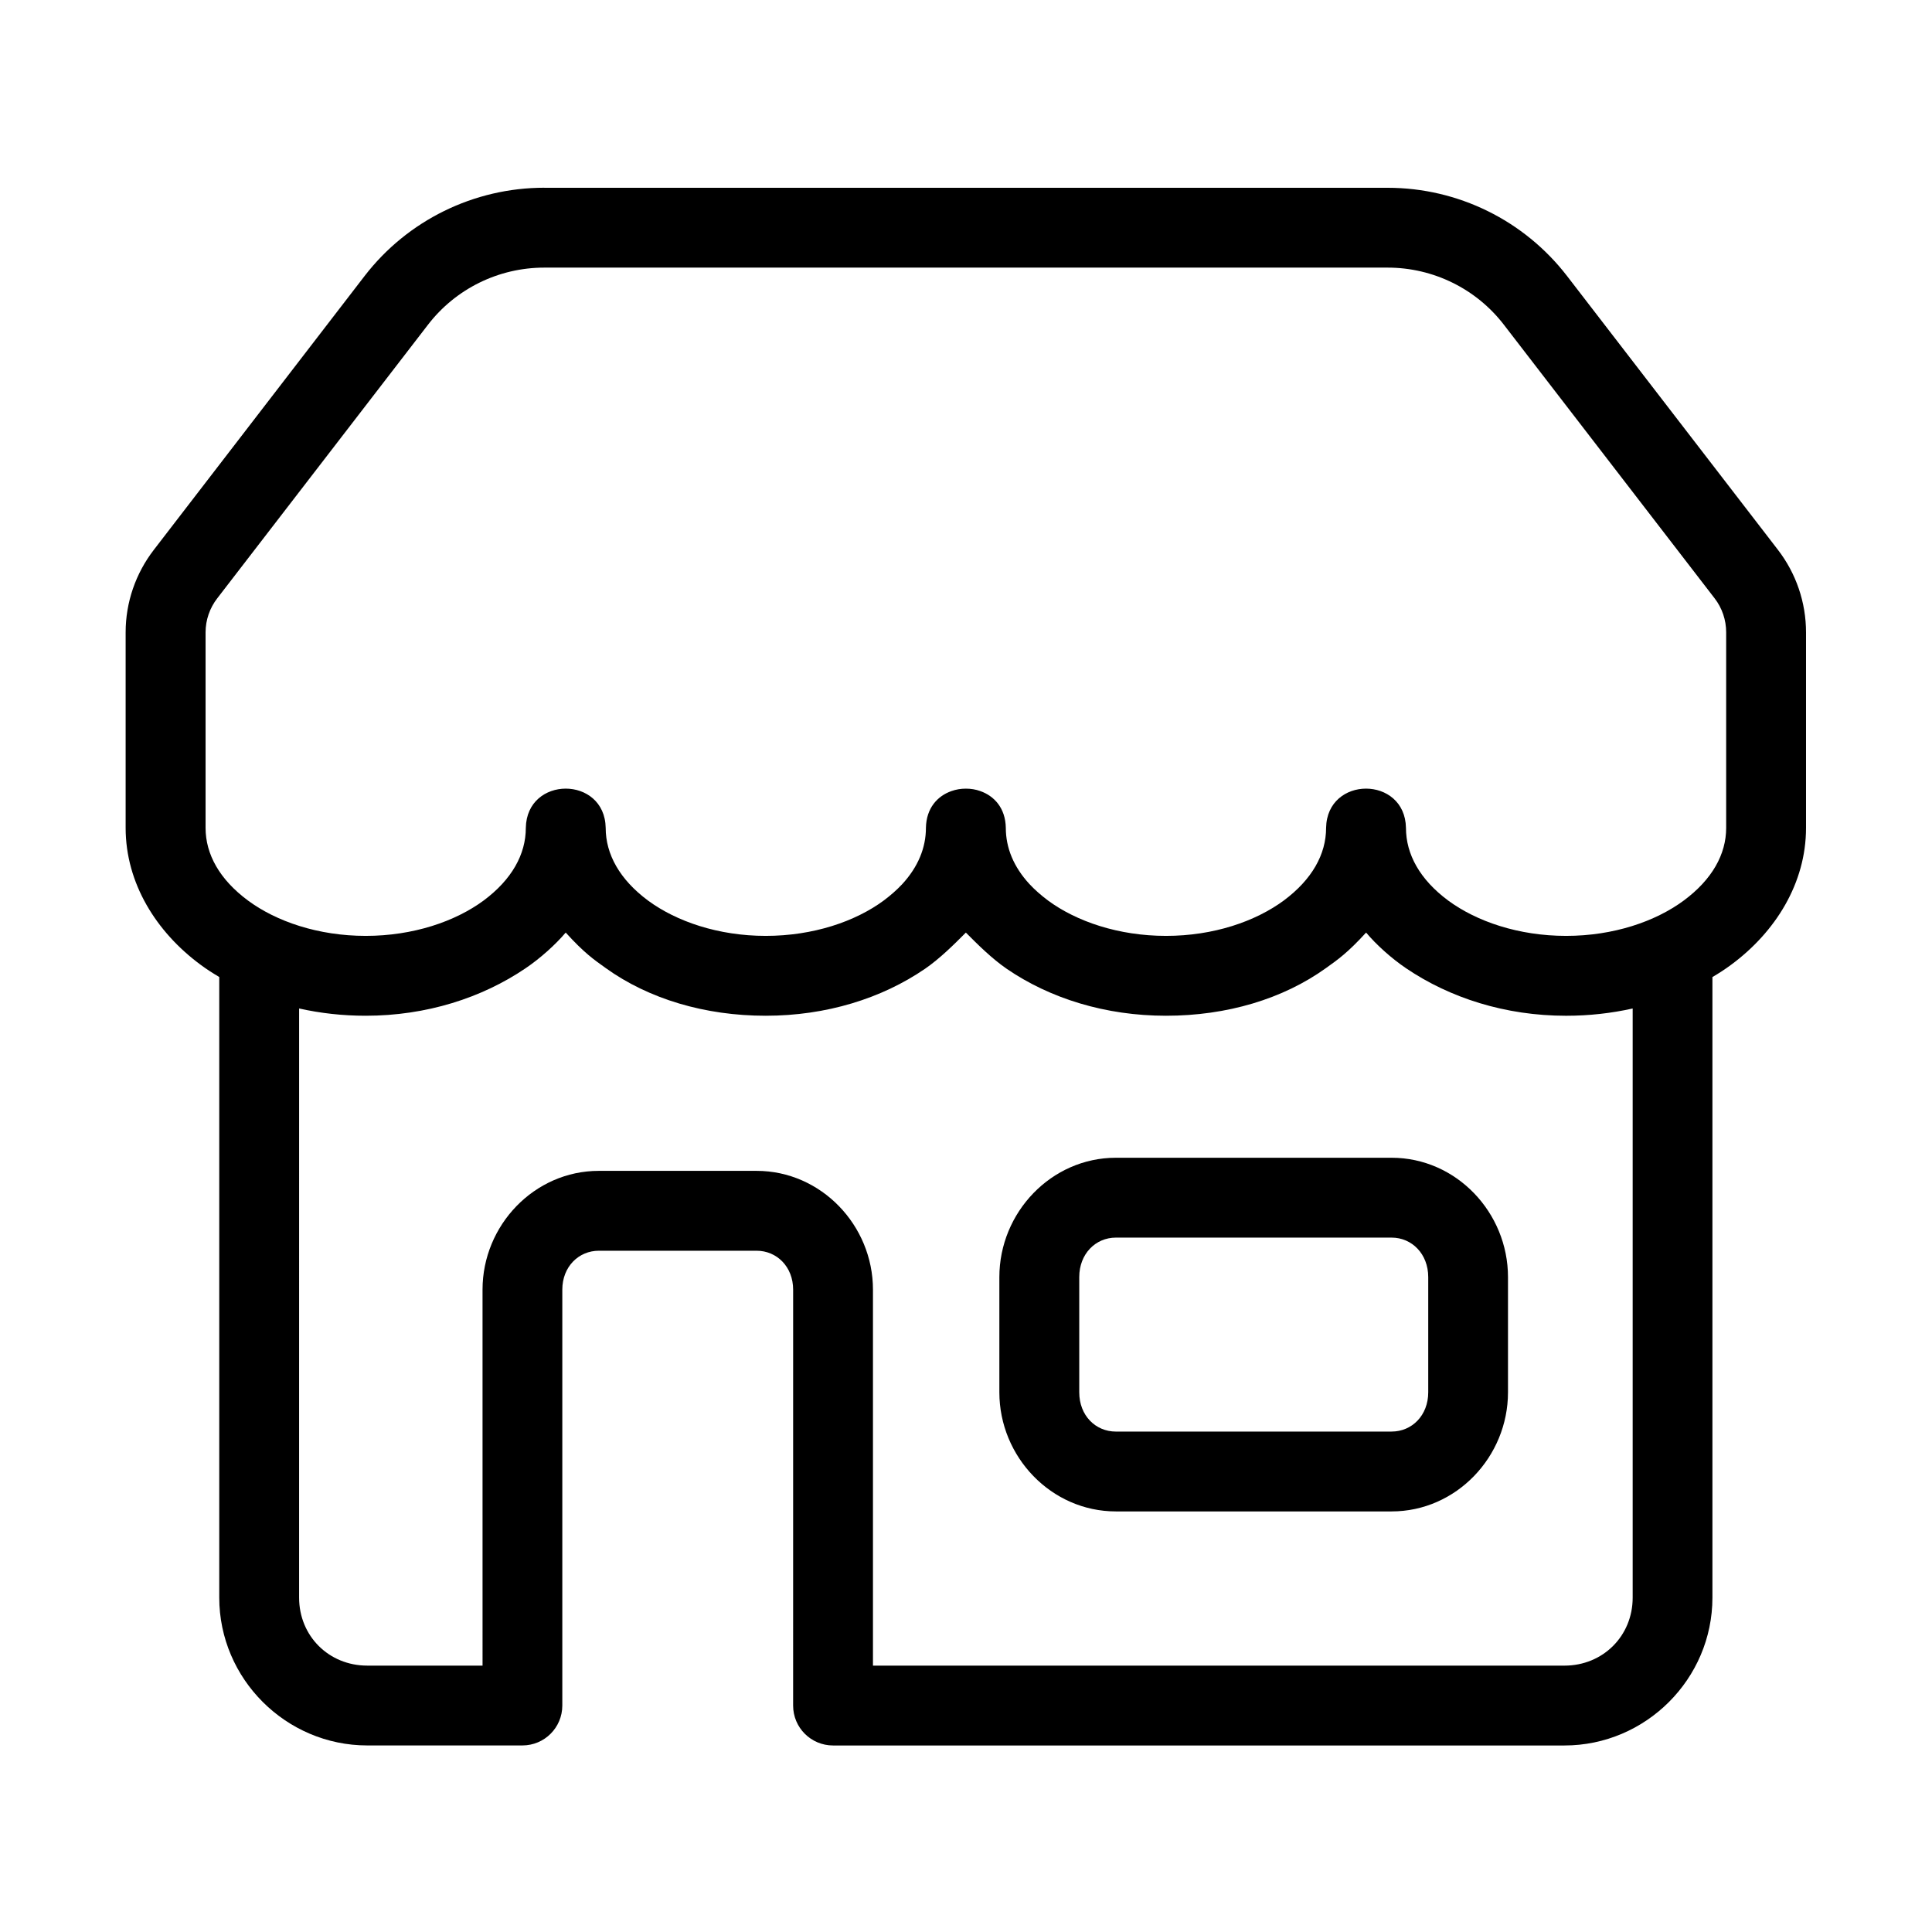 <?xml version="1.0" encoding="UTF-8"?>
<!-- Uploaded to: ICON Repo, www.svgrepo.com, Generator: ICON Repo Mixer Tools -->
<svg fill="#000000" width="800px" height="800px" version="1.1" viewBox="144 144 512 512" xmlns="http://www.w3.org/2000/svg">
 <g>
  <path d="m293.92 391.14c4.863 5.363 7.43 7.144 10.613 9.414 11.371 8.168 26.27 12.629 42.387 12.629 16.039 0 30.73-4.574 42.227-12.449 3.902-2.688 7.664-6.414 10.816-9.59 3.152 3.176 6.906 6.902 10.816 9.59 11.492 7.875 26.188 12.449 42.227 12.449 16.148 0 31.02-4.461 42.387-12.629 3.18-2.273 5.738-4.055 10.637-9.414 2.711 3.231 6.734 6.852 10.613 9.473 11.598 7.848 26.27 12.574 42.387 12.574 6.102 0 12.012-0.672 17.645-1.926v156.13c0 10.172-7.902 18.02-18.082 18.02h-183.25v-99.637c0-17.059-13.754-31.484-30.844-31.484h-41.812c-17.09 0-30.812 14.426-30.812 31.484l0.004 99.633h-30.559c-10.172 0-18.055-7.848-18.055-18.02l0.004-156.13c5.598 1.254 11.52 1.926 17.641 1.926 16.09 0 30.789-4.727 42.359-12.574 3.875-2.617 7.906-6.234 10.648-9.465zm-5.688-176.22h223.51c12.07 0 23.473 5.598 30.82 15.164l55.828 72.477c1.988 2.562 3.062 5.75 3.062 9.02v51.805c0 7.019-3.727 13.703-11.25 19.273-7.488 5.535-18.598 9.359-31.168 9.359-12.594 0-23.723-3.824-31.246-9.359-7.5-5.57-11.195-12.25-11.195-19.273-0.262-13.855-20.902-13.855-21.164 0 0 7.019-3.738 13.703-11.23 19.273-7.523 5.535-18.598 9.359-31.191 9.359s-23.734-3.824-31.258-9.359c-1.871-1.406-3.531-2.859-4.934-4.371-4.199-4.551-6.266-9.621-6.266-14.902-0.09-5.219-3.062-8.453-6.769-9.742-1.191-0.438-2.504-0.645-3.816-0.645-1.316 0-2.594 0.207-3.816 0.645-3.707 1.289-6.68 4.523-6.769 9.742 0 5.277-2.078 10.352-6.266 14.902-1.41 1.516-3.062 2.969-4.934 4.371-7.488 5.535-18.664 9.359-31.258 9.359-12.562 0-23.672-3.824-31.191-9.359-7.488-5.57-11.219-12.25-11.219-19.273-0.262-13.855-20.906-13.855-21.164 0 0 7.019-3.707 13.703-11.195 19.273-7.5 5.535-18.664 9.359-31.23 9.359-12.59 0-23.707-3.824-31.195-9.359-7.519-5.57-11.25-12.25-11.25-19.273v-51.805c0-3.269 1.102-6.449 3.094-9.02l55.828-72.477c7.359-9.566 18.738-15.164 30.836-15.164zm0-21.168c-18.629 0-36.242 8.637-47.609 23.387l-55.832 72.543c-4.844 6.269-7.496 13.965-7.496 21.898v51.805c0 14.695 8.133 27.609 19.793 36.234 1.602 1.203 3.293 2.277 5.016 3.297v164.46c0 21.547 17.699 39.184 39.219 39.184h41.109c5.859 0 10.586-4.727 10.586-10.586v-110.2c0-6.09 4.344-10.316 9.68-10.316h41.812c5.336 0 9.68 4.227 9.68 10.316l-0.004 110.21c0 5.859 4.734 10.586 10.586 10.586h193.82c21.551 0 39.219-17.641 39.219-39.184v-164.46c1.754-1.02 3.41-2.098 5.016-3.297 11.656-8.625 19.789-21.539 19.789-36.234v-51.805c0-7.934-2.625-15.629-7.457-21.898l-55.867-72.539c-11.371-14.75-28.918-23.387-47.547-23.387l-223.51-0.004z"/>
  <path d="m439.72 471.98h73.07c5.367 0 9.707 4.316 9.707 10.469v30.523c0 6.152-4.34 10.406-9.707 10.406l-73.07 0.004c-5.391 0-9.707-4.254-9.707-10.406v-30.523c-0.008-6.156 4.316-10.473 9.707-10.473zm0-21.164c-17.113 0-30.879 14.488-30.879 31.633v30.523c0 17.113 13.766 31.57 30.879 31.57h73.07c17.113 0 30.844-14.461 30.844-31.57v-30.523c0-17.145-13.73-31.633-30.844-31.633z"/>
 </g>
</svg>